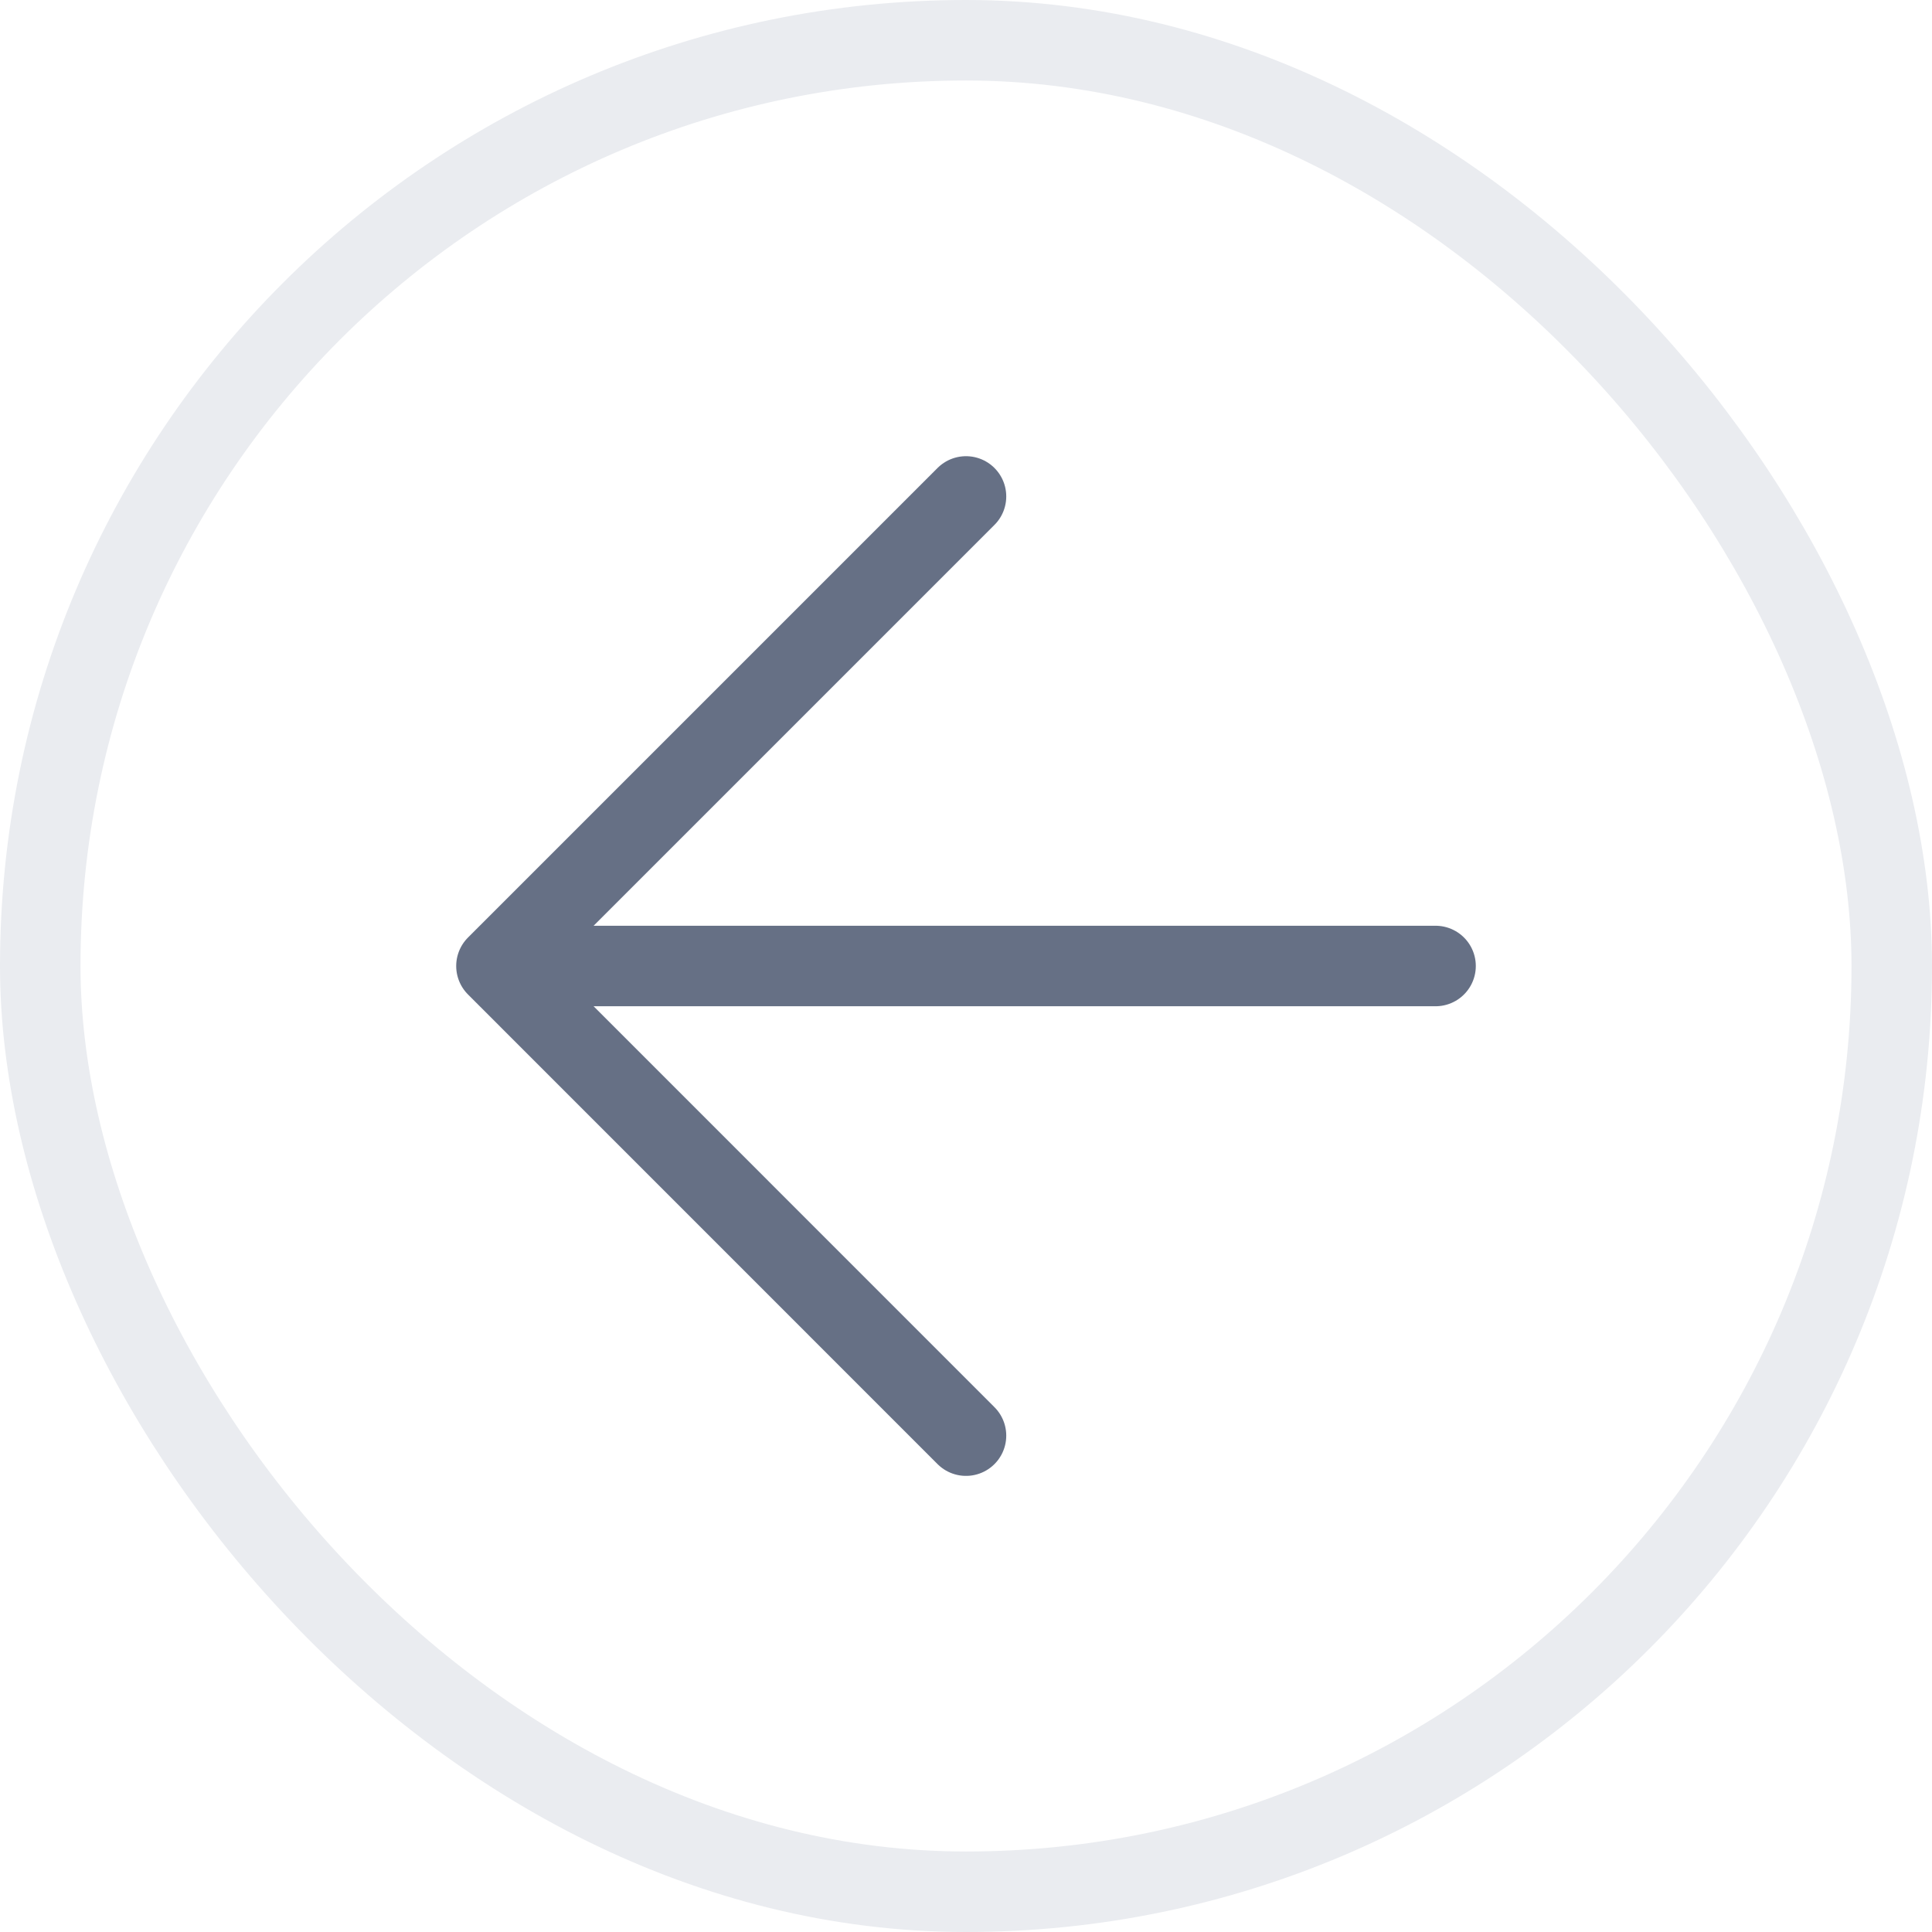 <svg width="24" height="24" viewBox="0 0 24 24" fill="none" xmlns="http://www.w3.org/2000/svg">
<g filter="url(#filter0_b_1099_2639)">
<rect y="0" width="24" height="24" rx="12" fill="white" fill-opacity="0.9"/>
<rect x="0.5" y="0.5" width="23" height="23" rx="11.5" stroke="#EAECF0"/>
<path d="M17.833 12H6.167M6.167 12L12 17.834M6.167 12L12 6.167" stroke="#667085" stroke-linecap="round" stroke-linejoin="round"/>
</g>
<defs>
<filter id="filter0_b_1099_2639" x="-8" y="-8" width="40" height="40" filterUnits="userSpaceOnUse" color-interpolation-filters="sRGB">
<feFlood flood-opacity="0" result="BackgroundImageFix"/>
<feGaussianBlur in="BackgroundImageFix" stdDeviation="4"/>
<feComposite in2="SourceAlpha" operator="in" result="effect1_backgroundBlur_1099_2639"/>
<feBlend mode="normal" in="SourceGraphic" in2="effect1_backgroundBlur_1099_2639" result="shape"/>
</filter>
</defs>
</svg>
